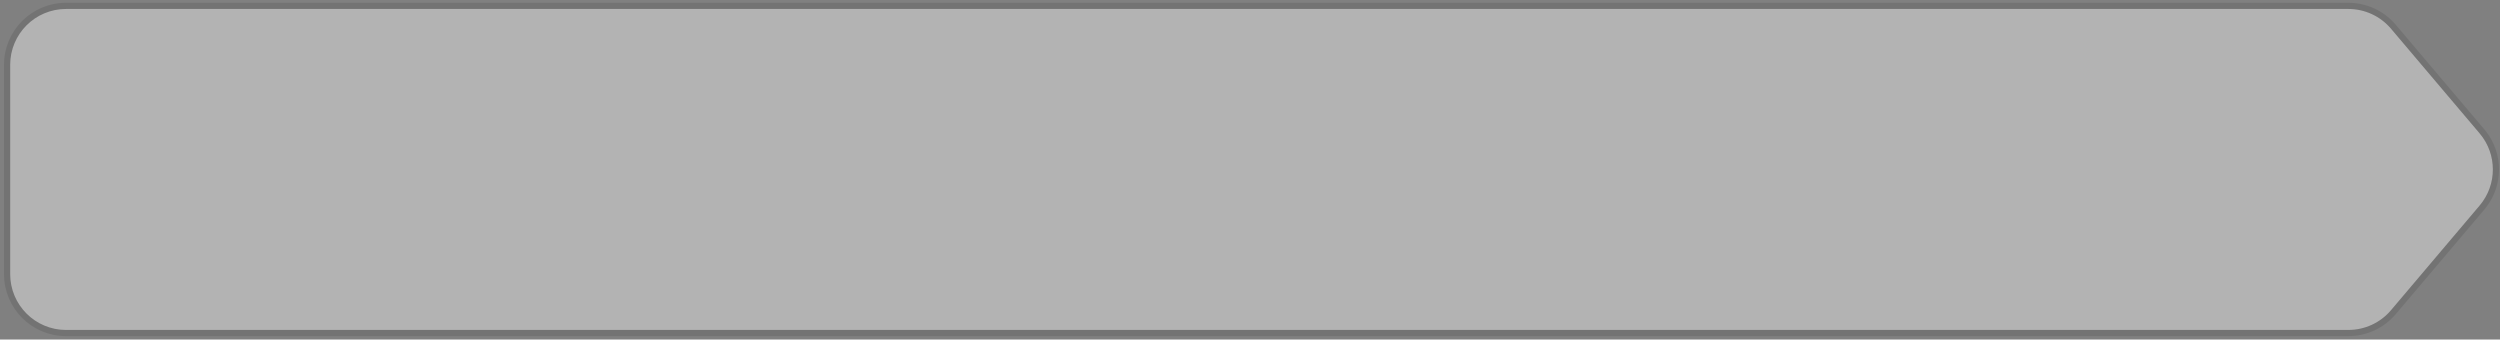 <svg width="405" height="55" viewBox="0 0 405 55" fill="none" xmlns="http://www.w3.org/2000/svg">
<rect x="0" y="0" width="405" height="55" fill="#808080" stroke="none"/>
<path d="M1.65 10.495C1.65 5.501 5.699 1.452 10.694 1.452H380.443C383.102 1.452 385.626 2.622 387.344 4.651L401.702 21.608C404.558 24.98 404.558 29.923 401.702 33.296L387.344 50.252C385.626 52.281 383.102 53.452 380.443 53.452H10.694C5.699 53.452 1.65 49.403 1.65 44.408V10.495Z" fill="white" fill-opacity="0.4"/>
<path d="M380.442 0.952C383.248 0.952 385.912 2.186 387.726 4.328L402.084 21.285L402.357 21.623C405.006 25.053 405.006 29.85 402.357 33.281L402.084 33.619L387.726 50.576C385.912 52.717 383.248 53.952 380.442 53.952H10.694C5.424 53.952 1.15 49.678 1.15 44.408V10.496C1.15 5.225 5.424 0.952 10.694 0.952H380.442Z" stroke="black" stroke-opacity="0.1"/>
</svg>
